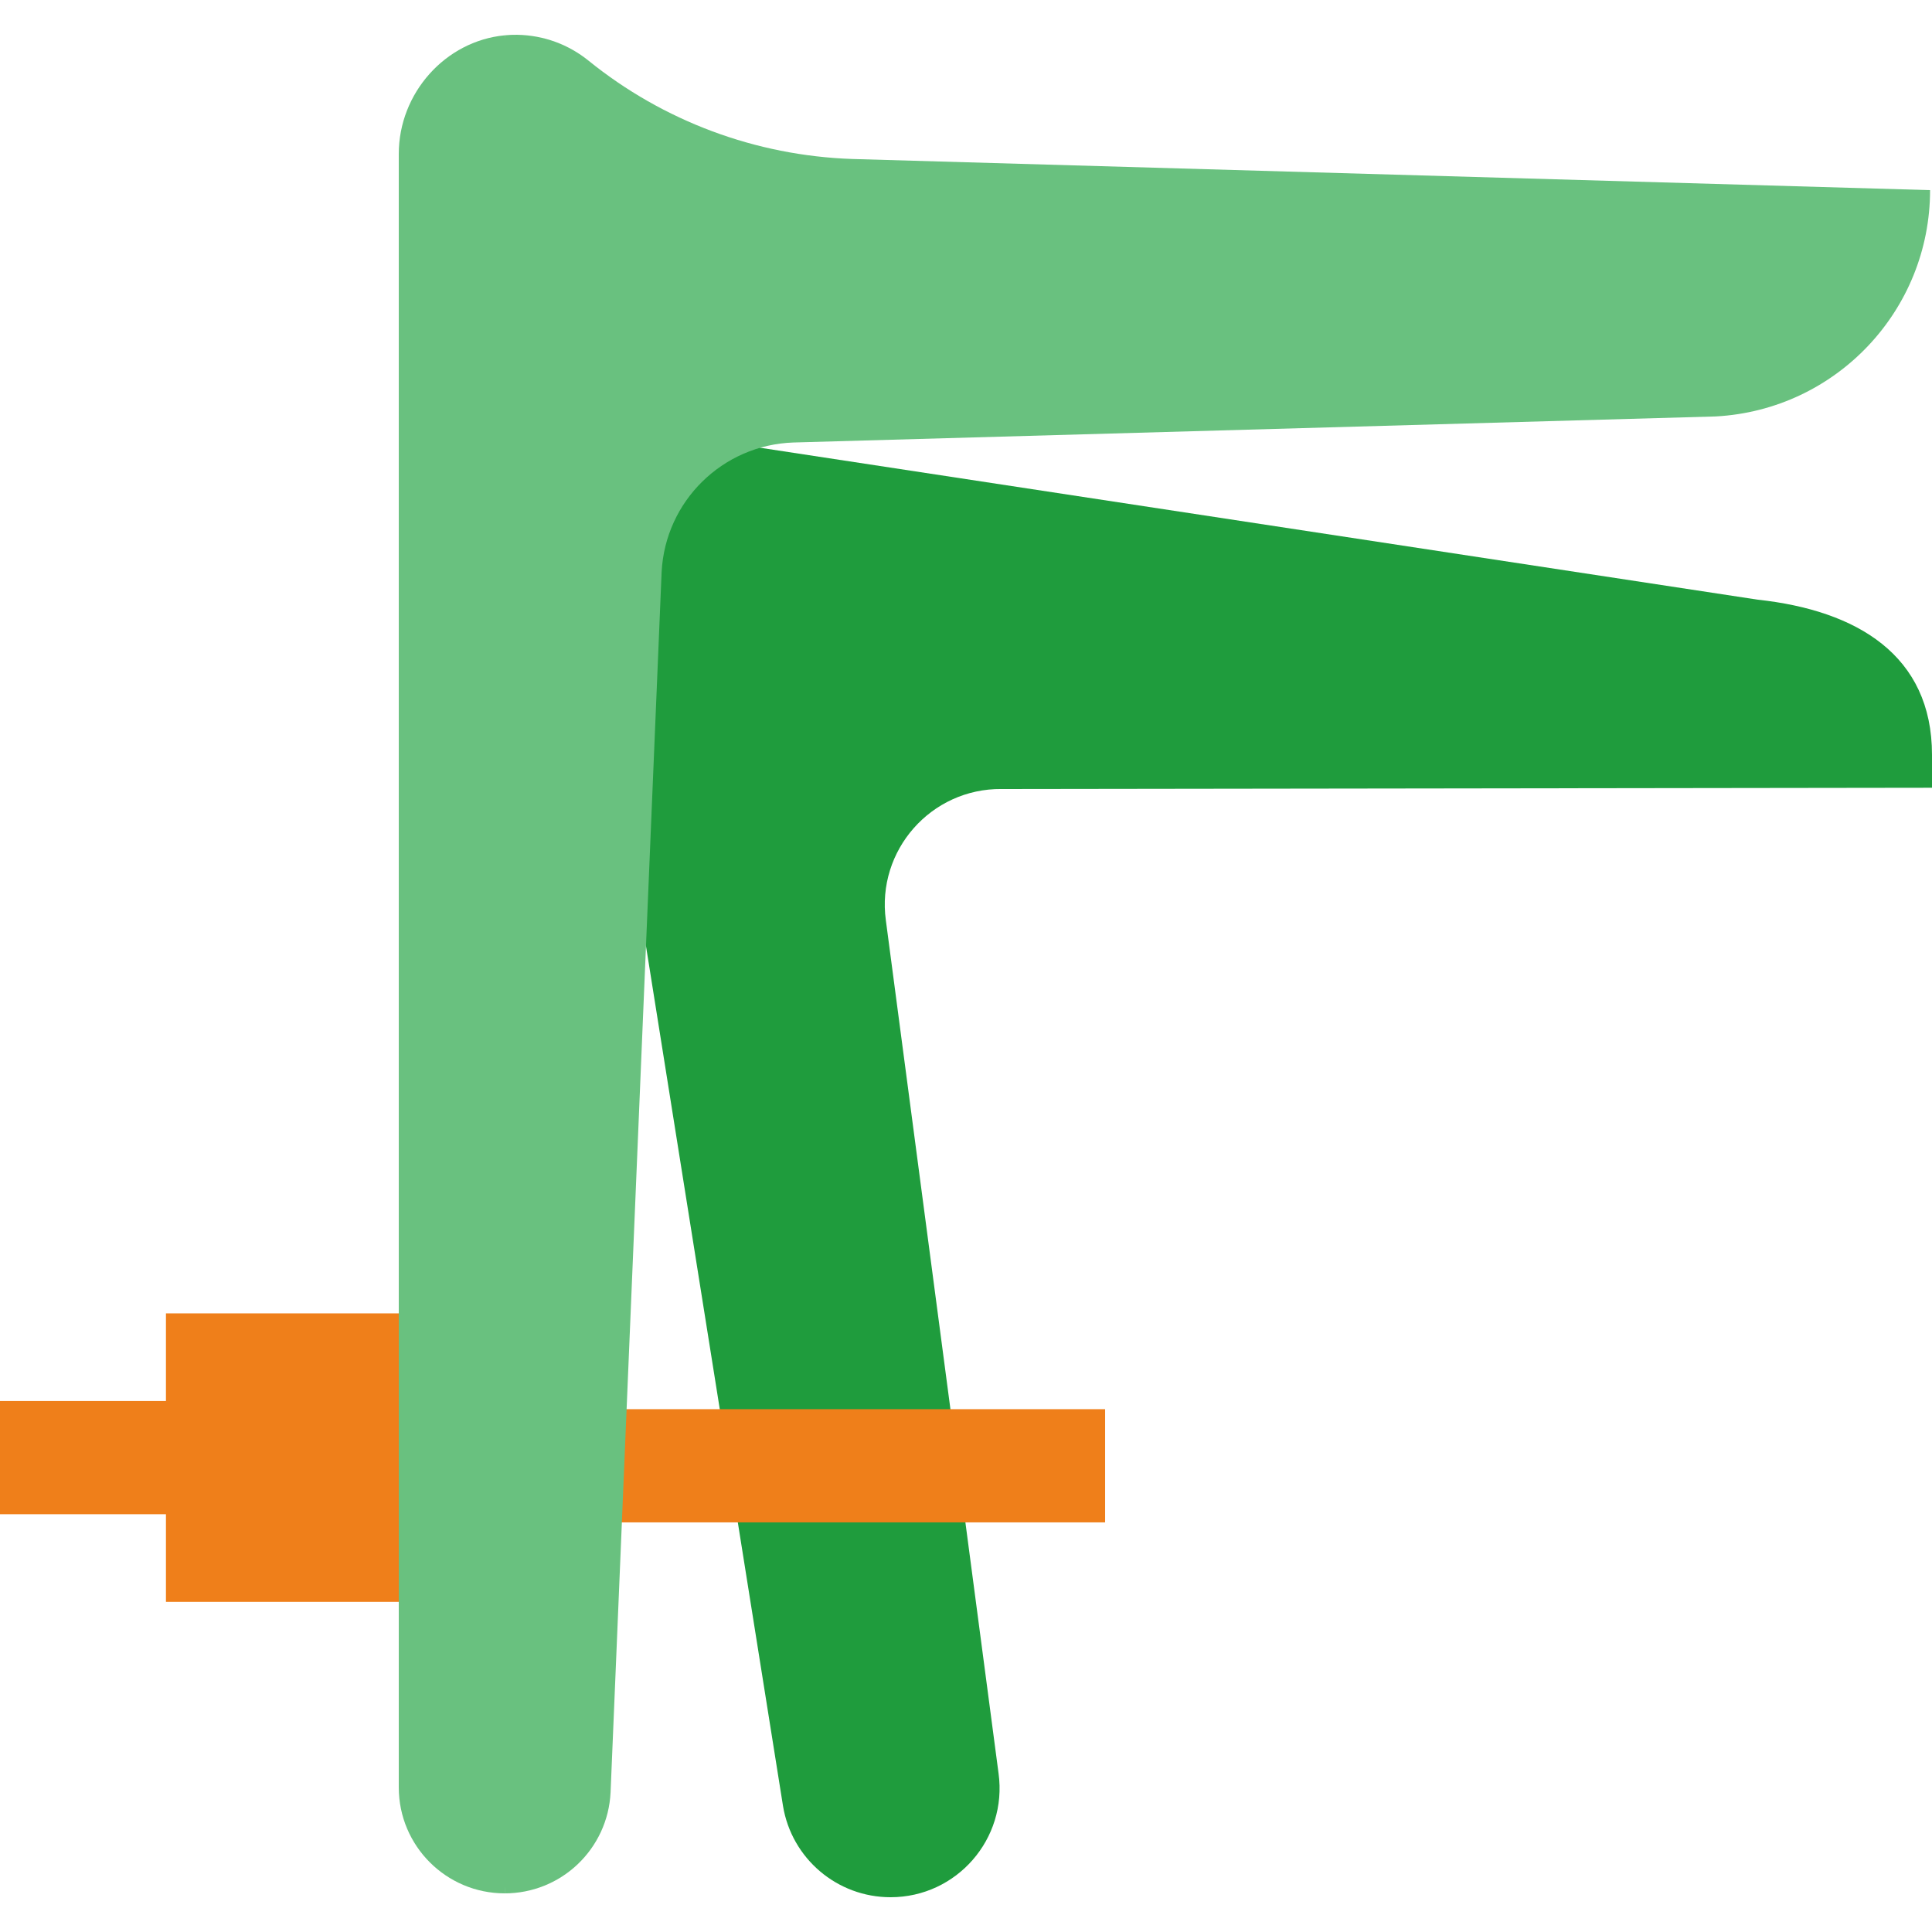 <svg width="512" height="512" viewBox="0 0 512 512" fill="none" xmlns="http://www.w3.org/2000/svg">
<g clip-path="url(#clip0_2723_530)">
<path d="M201.467 118.662L465.821 158.922C492.09 161.759 512.001 173.622 512.001 200.044V208.763L265.427 209.094C246.733 208.92 232.236 225.371 234.76 243.894L264.631 469.995C266.995 487.34 253.512 502.785 236.007 502.785C221.857 502.785 209.789 492.535 207.499 478.572L171.189 250.678L136.607 81.725L201.467 118.662Z" fill="#1F9C3D"/>
<path d="M149.528 373.447H292.869V403.447H149.528V373.447Z" fill="#EF7F1A"/>
<path d="M0 371.283H51V401.283H0V371.283Z" fill="#EF7F1A"/>
<path d="M43.978 348.056H115.498V424.508H43.978V348.056Z" fill="#EF7F1A"/>
<path d="M133.76 9.359L163.76 182.529L133.76 501.759C118.25 501.759 105.68 489.179 105.68 473.679V40.789C105.68 24.659 118.04 10.849 133.76 9.359Z" fill="#69C17F"/>
<path d="M511.49 50.389C511.49 82.279 486.57 108.609 454.72 110.359L210.22 117.269C191.47 117.929 176.33 132.799 175.34 151.529L161.81 474.969C161.46 482.469 158.2 489.159 153.15 493.989C147.93 498.982 140.983 501.766 133.76 501.759V9.359C134.83 9.249 135.92 9.199 137.02 9.219C144.2 9.329 150.78 11.879 155.97 16.079C175.79 32.119 200.29 41.239 225.77 42.129L511.49 50.389Z" fill="#69C17F"/>
</g>
<defs>
<clipPath id="clip0_2723_530">
<rect width="512" height="512" fill="white"/>
</clipPath>
</defs>
</svg>
